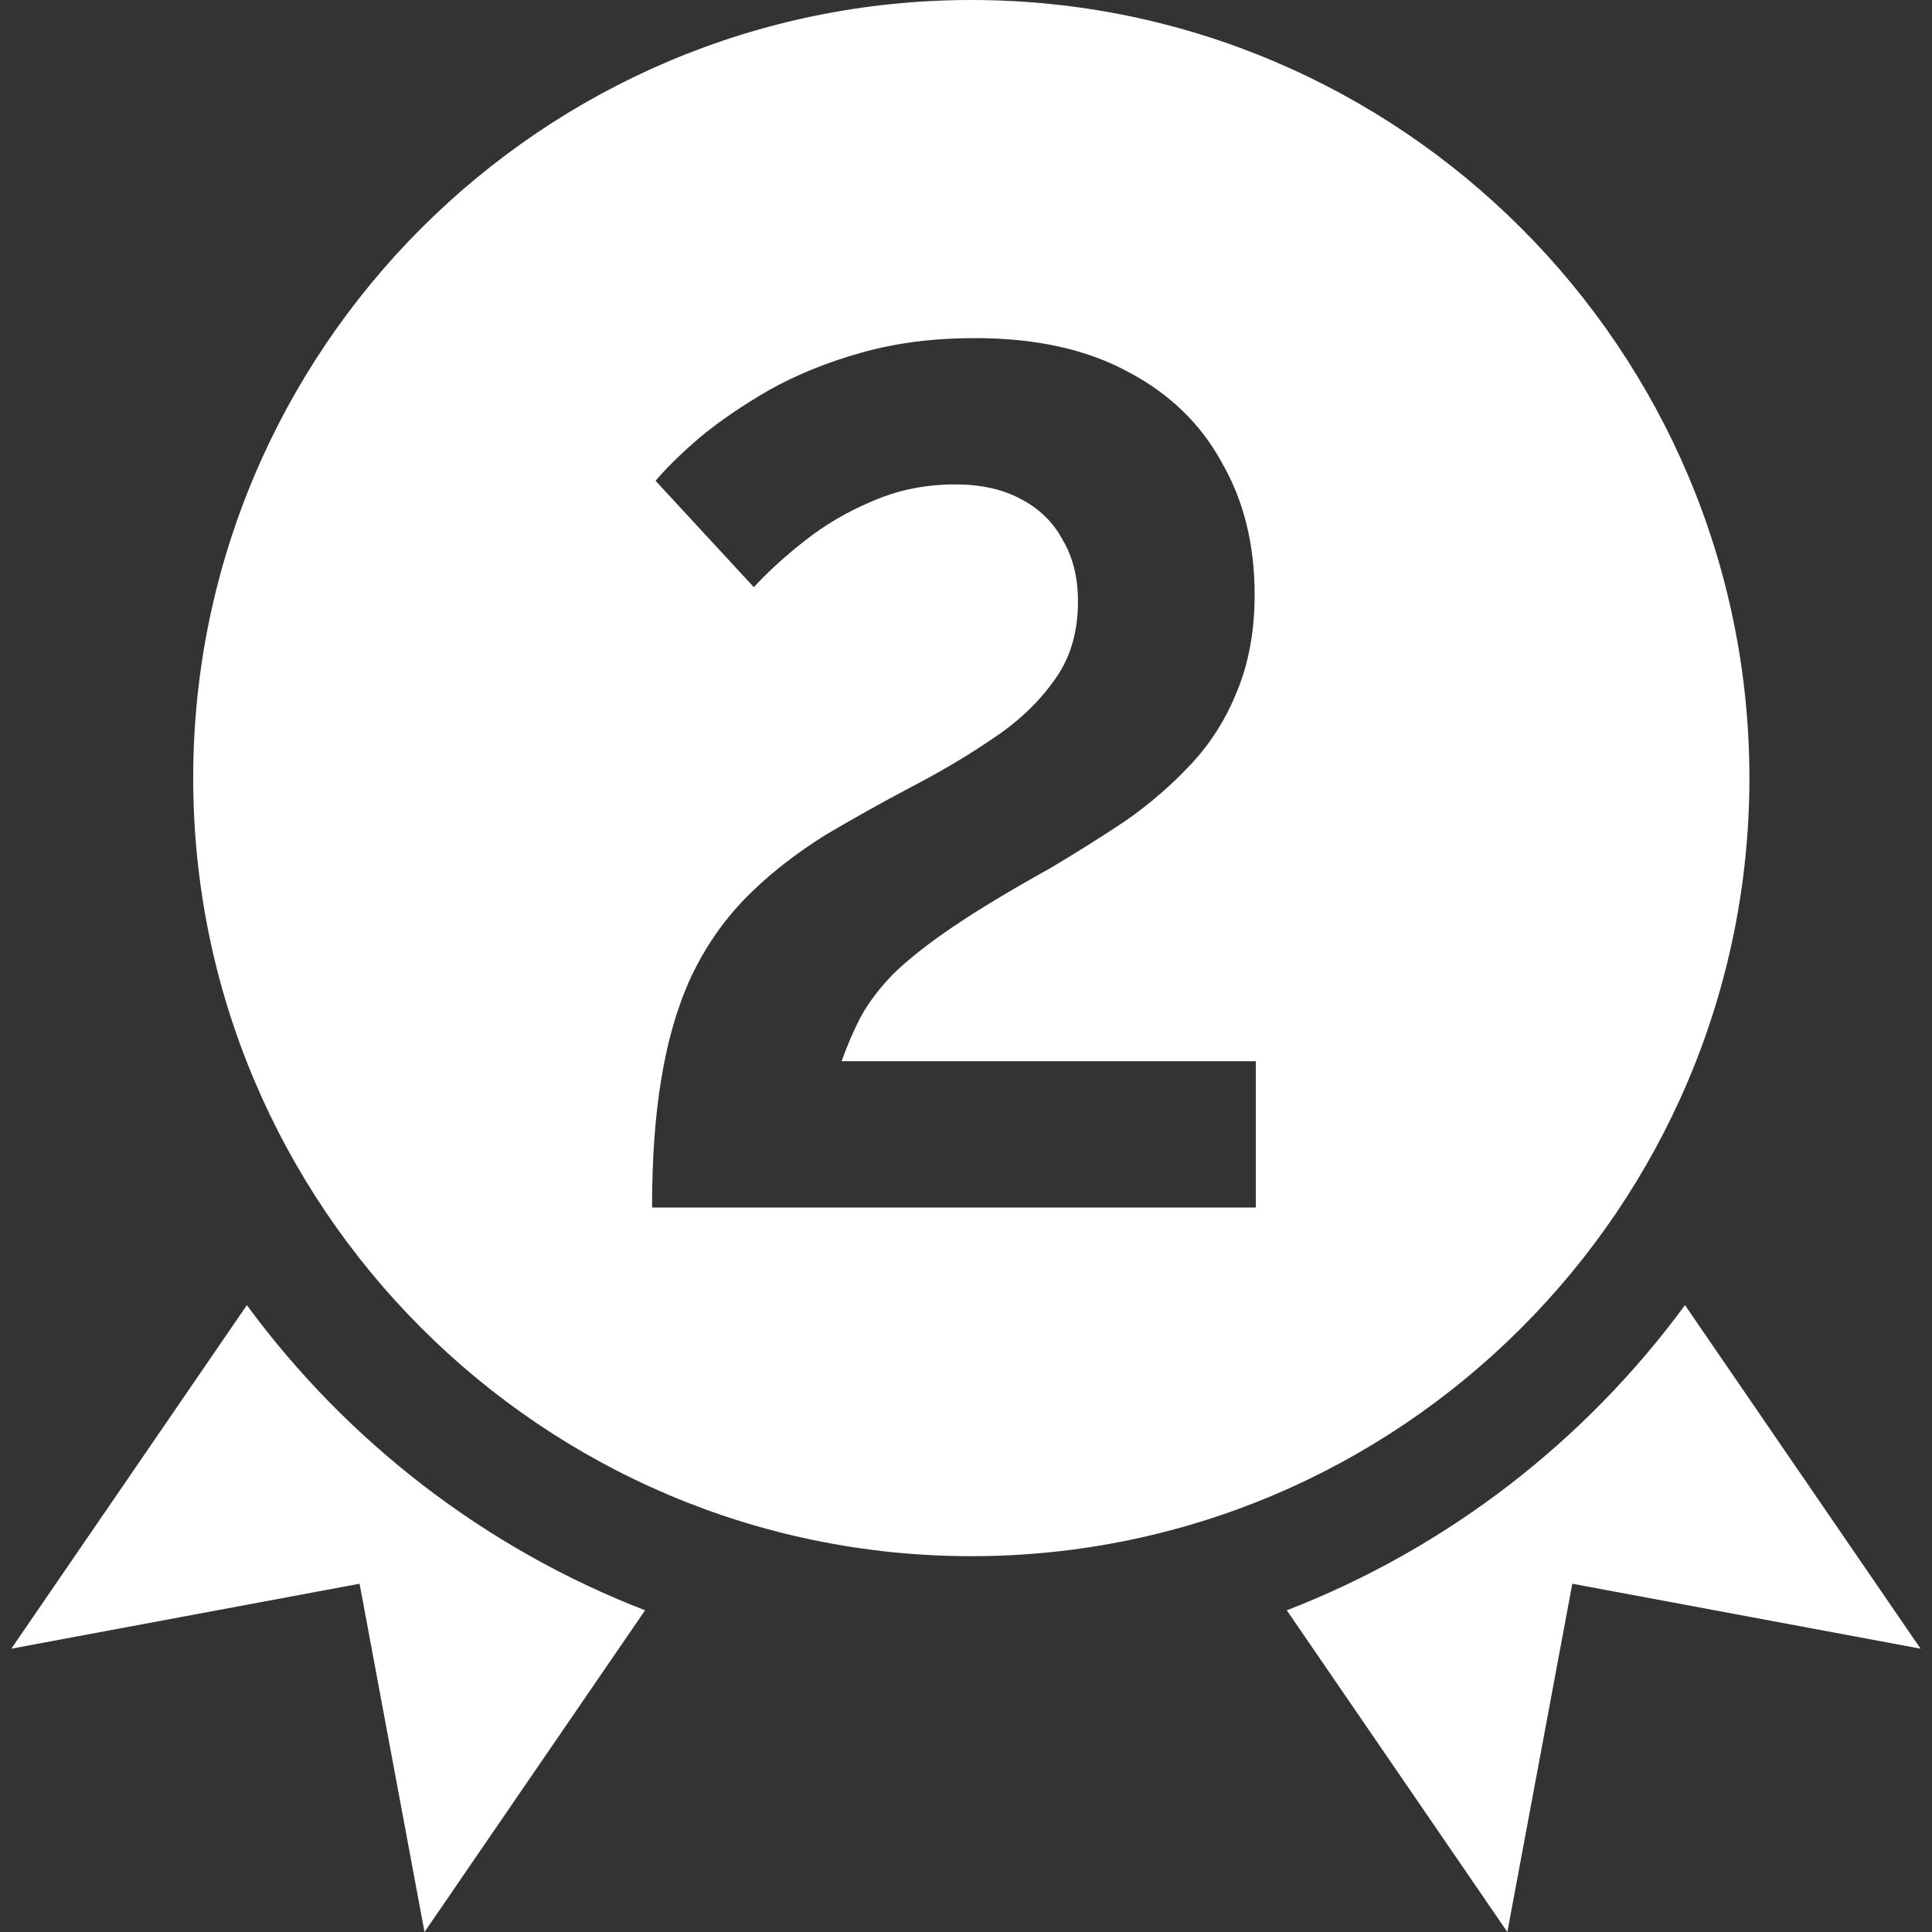 <svg width="80" height="80" viewBox="0 0 80 80" fill="none" xmlns="http://www.w3.org/2000/svg">
<rect x="0" y="0" width="80" height="80" fill="#333333" stroke="none"/>
<path d="M10.222 54.043L0.469 68.268L14.889 65.579L17.578 80L26.711 66.679C20.081 64.114 14.37 59.688 10.222 54.043Z" fill="white"/>
<path d="M69.772 54.043C65.624 59.688 59.914 64.114 53.283 66.679L62.416 80L65.106 65.579L79.526 68.268L69.772 54.043Z" fill="white"/>
<path fill-rule="evenodd" clip-rule="evenodd" d="M40.22 64.438C57.982 64.438 72.433 49.992 72.44 32.219C72.433 14.446 57.982 0 40.22 0C22.454 0 8 14.453 8 32.219C8 49.985 22.454 64.438 40.22 64.438ZM27.388 44.643C27.129 46.178 27 47.964 27 50H52V43.942H34.849C35.075 43.307 35.333 42.706 35.624 42.139C35.947 41.538 36.399 40.937 36.981 40.337C37.594 39.736 38.418 39.085 39.452 38.384C40.485 37.683 41.842 36.865 43.521 35.931C44.587 35.296 45.621 34.645 46.622 33.978C47.623 33.277 48.528 32.492 49.335 31.625C50.143 30.757 50.773 29.755 51.225 28.62C51.709 27.452 51.952 26.117 51.952 24.615C51.952 22.545 51.499 20.726 50.595 19.157C49.723 17.555 48.431 16.303 46.719 15.402C45.007 14.467 42.892 14 40.372 14C38.66 14 37.094 14.2 35.672 14.601C34.251 15.001 32.975 15.519 31.845 16.153C30.747 16.787 29.794 17.438 28.986 18.106C28.211 18.773 27.598 19.374 27.145 19.908L31.215 24.314C31.797 23.68 32.491 23.046 33.298 22.412C34.138 21.744 35.075 21.193 36.108 20.759C37.174 20.292 38.321 20.058 39.548 20.058C40.614 20.058 41.519 20.259 42.262 20.659C43.037 21.06 43.618 21.627 44.006 22.362C44.426 23.063 44.636 23.914 44.636 24.915C44.636 26.217 44.297 27.319 43.618 28.22C42.972 29.121 42.116 29.922 41.05 30.623C40.017 31.324 38.886 31.992 37.659 32.626C36.464 33.26 35.301 33.911 34.17 34.579C32.846 35.413 31.732 36.298 30.828 37.232C29.923 38.167 29.18 39.252 28.599 40.487C28.05 41.688 27.646 43.074 27.388 44.643Z" fill="white"/>
</svg>
